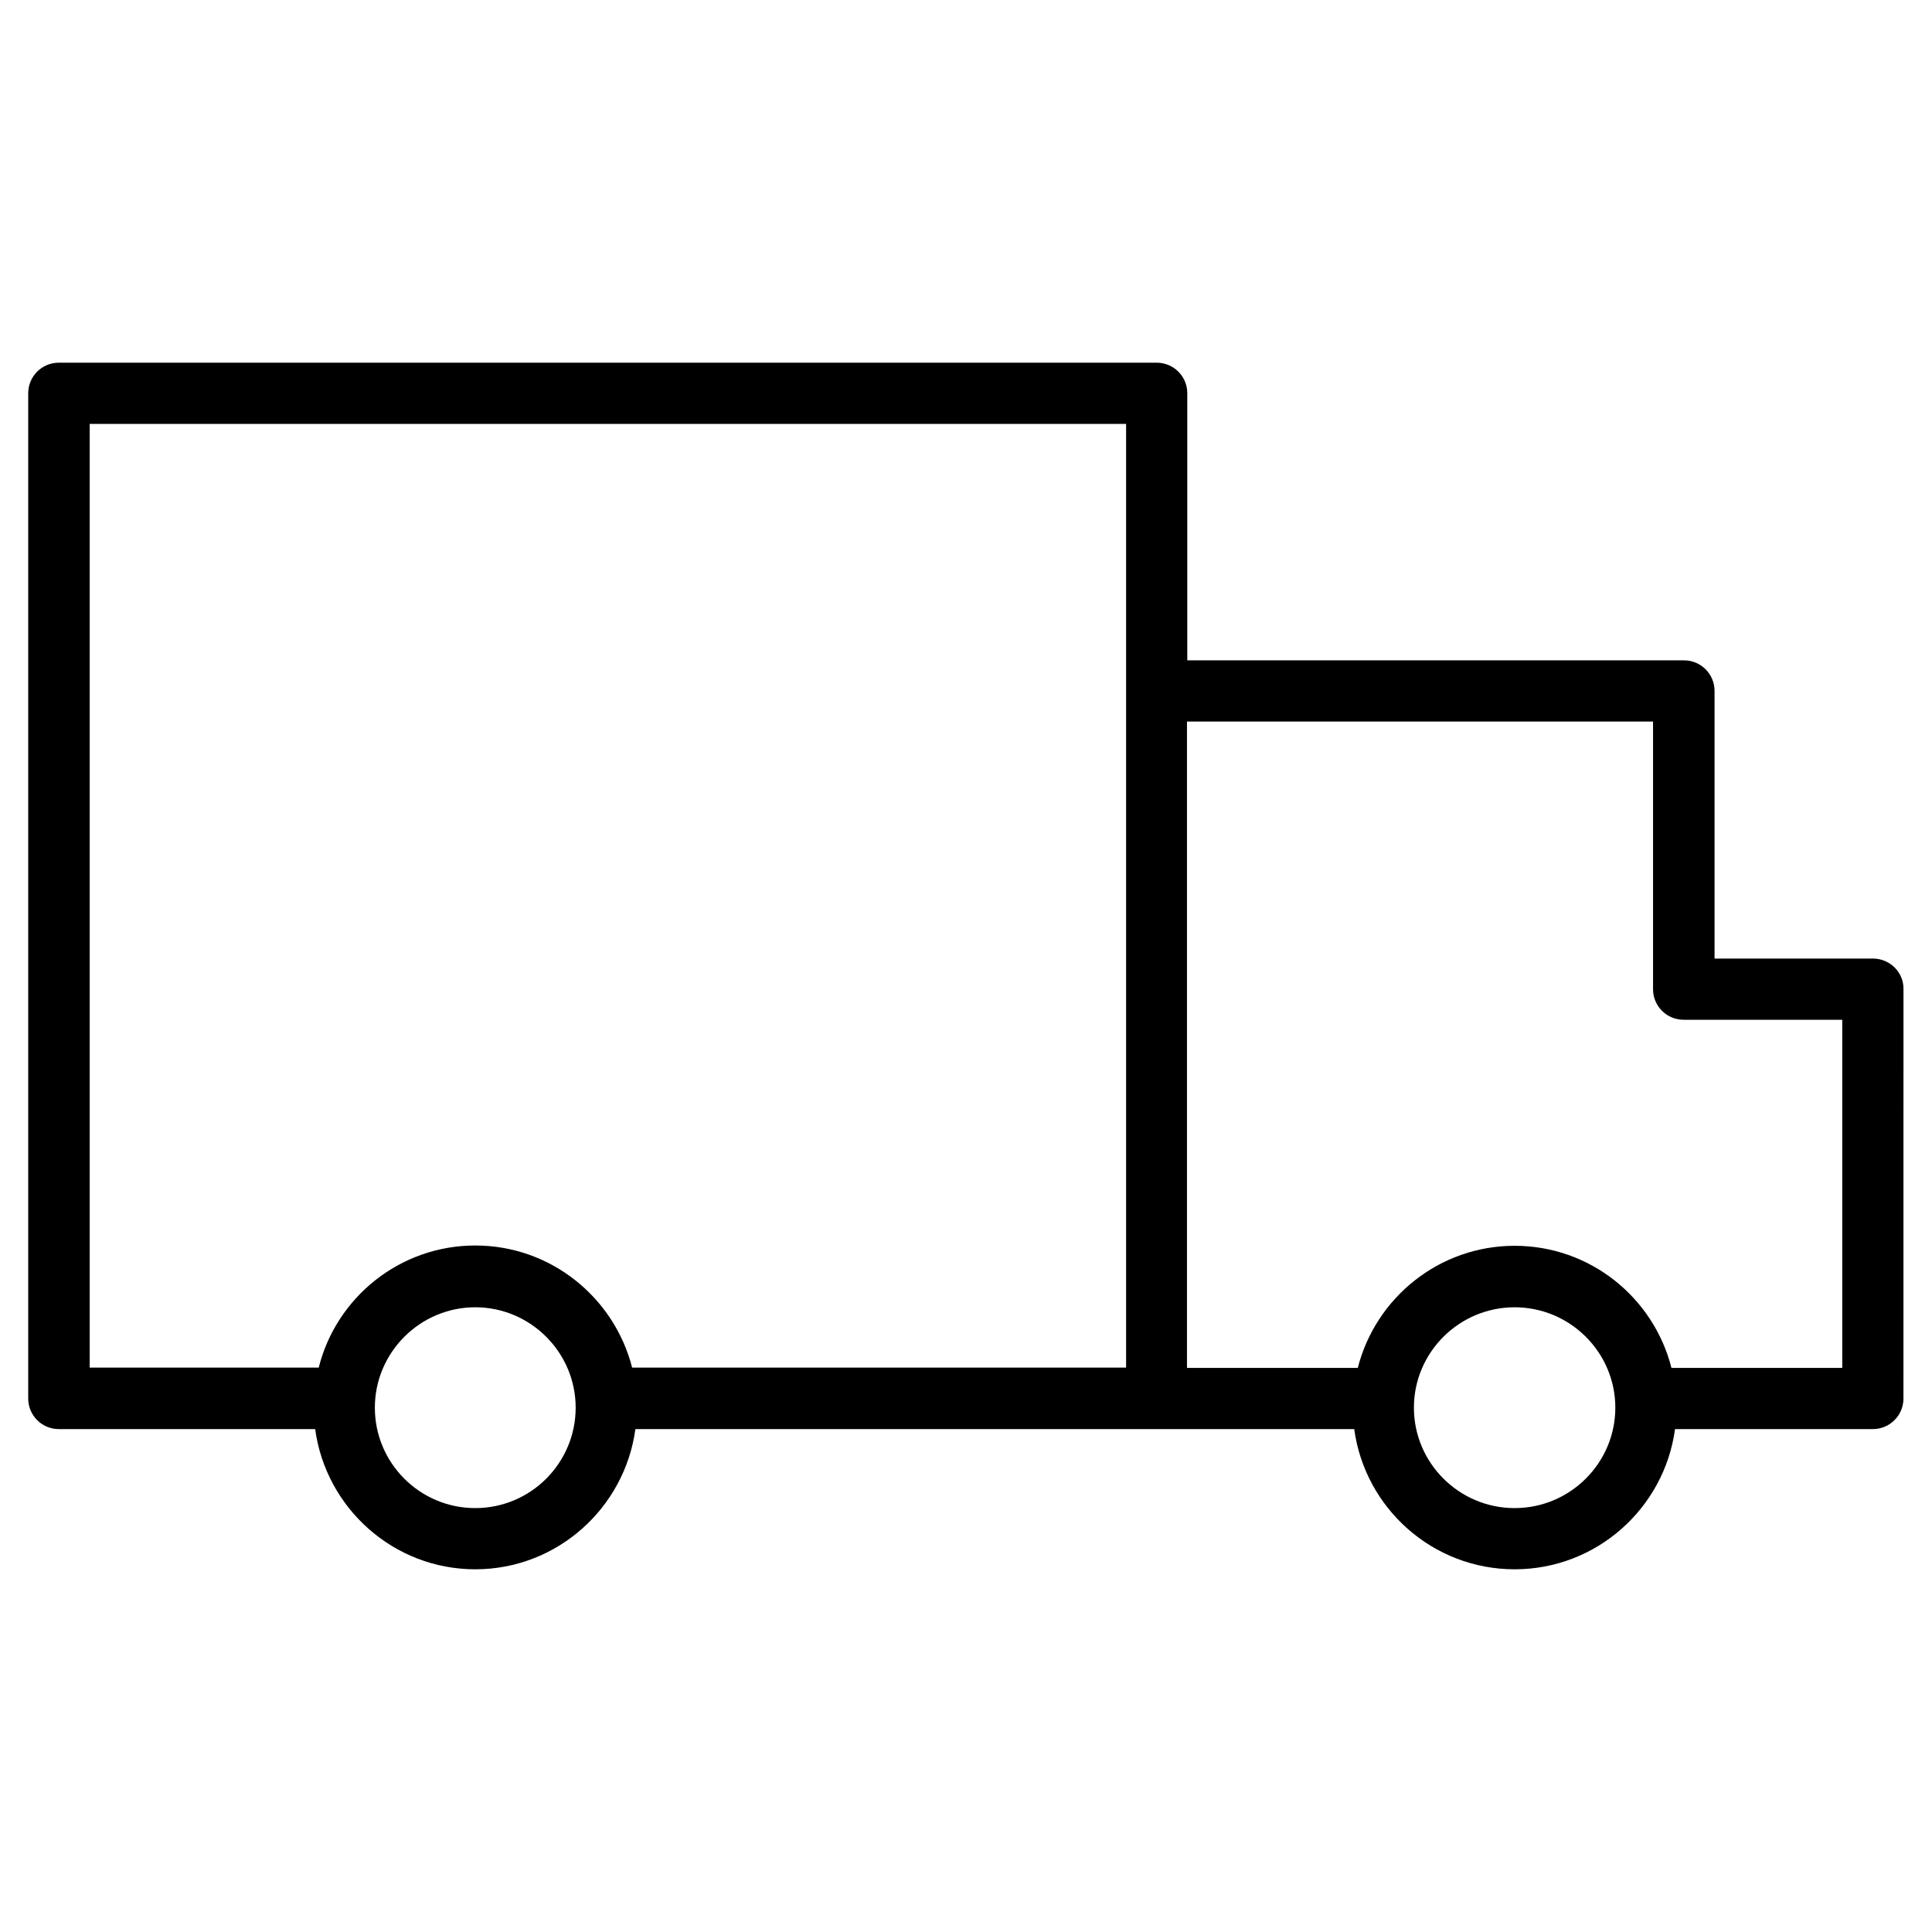 <?xml version="1.0" encoding="UTF-8"?>
<!-- Uploaded to: ICON Repo, www.svgrepo.com, Generator: ICON Repo Mixer Tools -->
<svg fill="#000000" width="800px" height="800px" version="1.1" viewBox="144 144 512 512" xmlns="http://www.w3.org/2000/svg">
 <path d="m640.33 398.03h-41.957v-70.926c0-4.488-3.621-8.109-8.109-8.109h-131.62v-70.77c0-4.488-3.621-8.109-8.109-8.109h-290.95c-4.488 0-8.109 3.621-8.109 8.109v266.39c0 4.488 3.621 8.109 8.109 8.109h67.938c2.832 20.941 20.781 37.156 42.43 37.156s39.598-16.215 42.43-37.156h190.5c2.832 20.941 20.781 37.156 42.508 37.156s39.676-16.215 42.508-37.156h52.426c4.488 0 8.109-3.621 8.109-8.109l0.008-108.48c0.078-4.488-3.621-8.109-8.109-8.109zm-370.38 145.63c-14.719 0-26.609-11.965-26.609-26.609 0-14.641 11.965-26.609 26.609-26.609 14.641 0 26.609 11.965 26.609 26.609-0.004 14.645-11.891 26.609-26.609 26.609zm0-69.59c-19.996 0-36.84 13.777-41.484 32.355h-60.695v-250.09h274.66v250.09h-130.91c-4.723-18.5-21.488-32.355-41.562-32.355zm275.44 69.59c-14.719 0-26.688-11.965-26.688-26.609 0-14.641 11.965-26.609 26.688-26.609 14.719 0 26.688 11.965 26.688 26.609 0 14.645-11.965 26.609-26.688 26.609zm86.828-37.156h-45.266c-4.723-18.578-21.492-32.355-41.562-32.355-19.996 0-36.84 13.777-41.562 32.355h-45.266v-171.29h123.51v70.926c0 4.488 3.621 8.109 8.109 8.109h42.035z"/>
</svg>